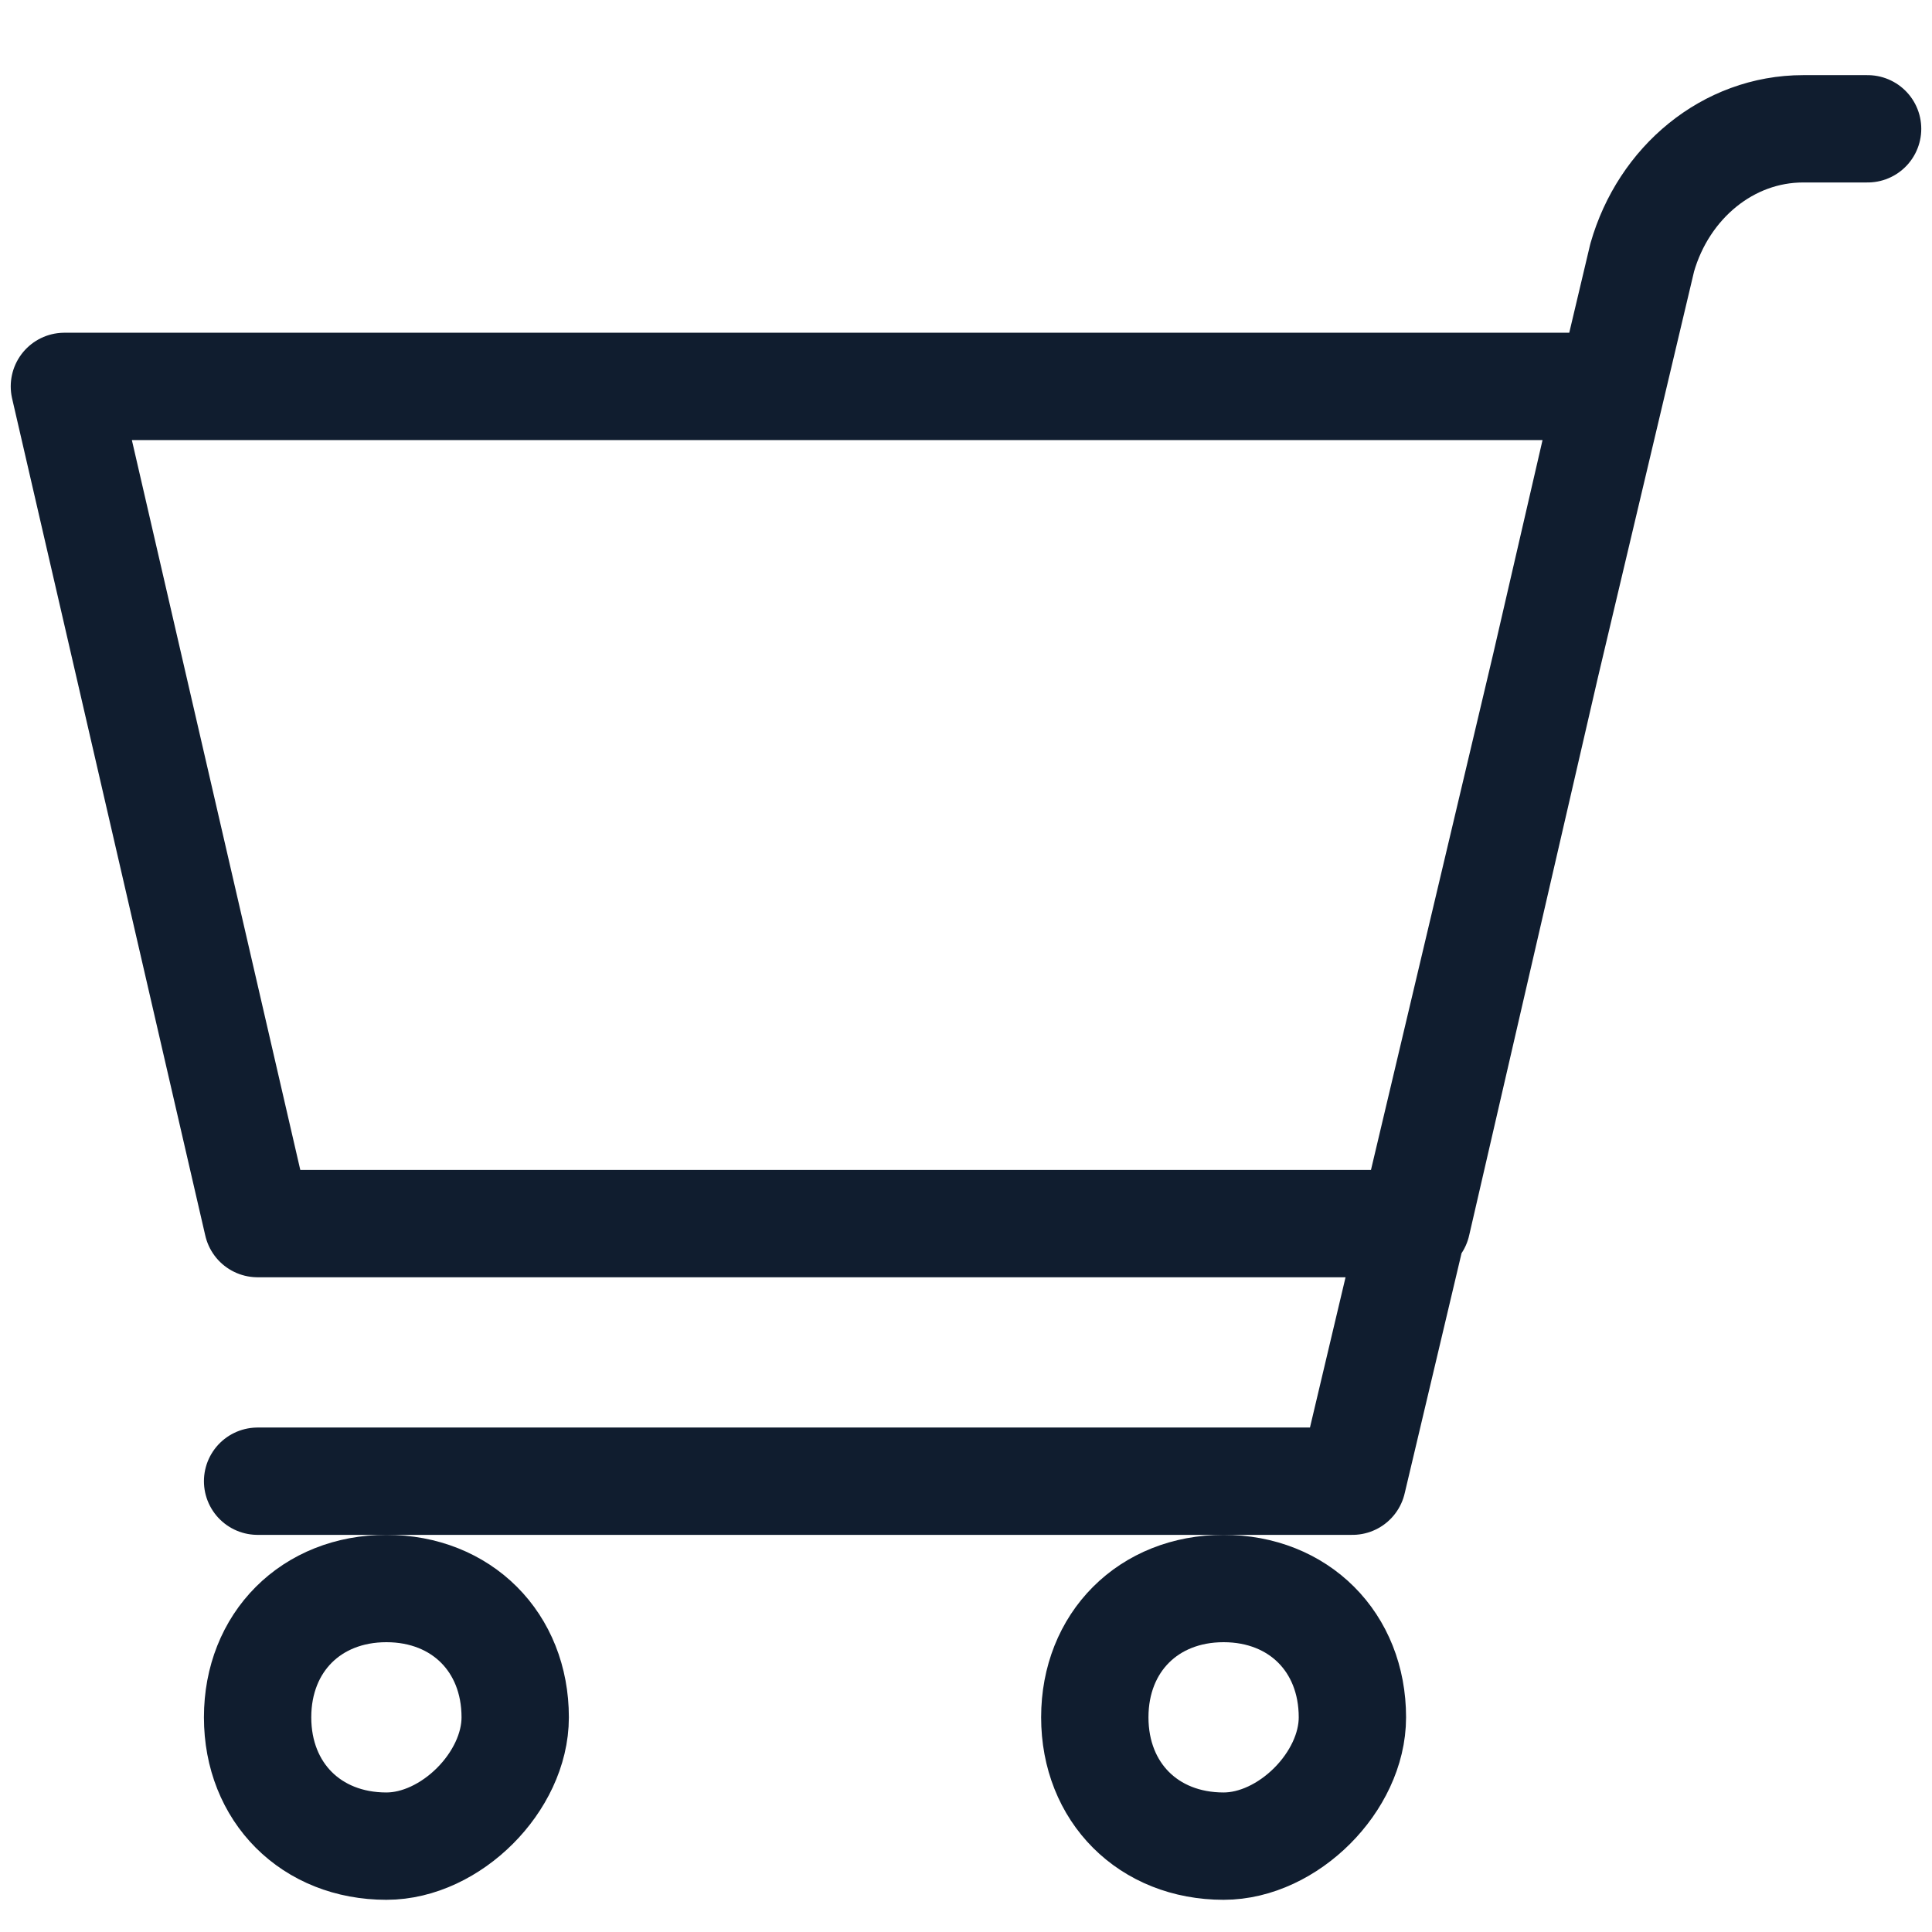 <?xml version="1.0" encoding="utf-8"?>
<!-- Generator: Adobe Illustrator 26.2.1, SVG Export Plug-In . SVG Version: 6.00 Build 0)  -->
<svg version="1.1" id="Layer_1" xmlns="http://www.w3.org/2000/svg" xmlns:xlink="http://www.w3.org/1999/xlink" x="0px" y="0px"
	 viewBox="0 0 18 18" style="enable-background:new 0 0 18 18;" xml:space="preserve">
<style type="text/css">
	.st0{fill:none;stroke:#101D2F;stroke-linecap:round;stroke-linejoin:round;}
</style>
<path class="st0" d="M2.4,13.8h10.2l2.7-11.4c0.2-0.7,0.8-1.2,1.5-1.2h0.6 M15,3.6H0.6l1.8,7.8h10.8L15,3.6z"/>
<path class="st0" d="M3.6,17.2c-0.7,0-1.2-0.5-1.2-1.2c0-0.7,0.5-1.2,1.2-1.2s1.2,0.5,1.2,1.2C4.8,16.6,4.2,17.2,3.6,17.2z"/>
<path class="st0" d="M11.4,17.2c-0.7,0-1.2-0.5-1.2-1.2c0-0.7,0.5-1.2,1.2-1.2s1.2,0.5,1.2,1.2C12.6,16.6,12,17.2,11.4,17.2z"/>
</svg>

